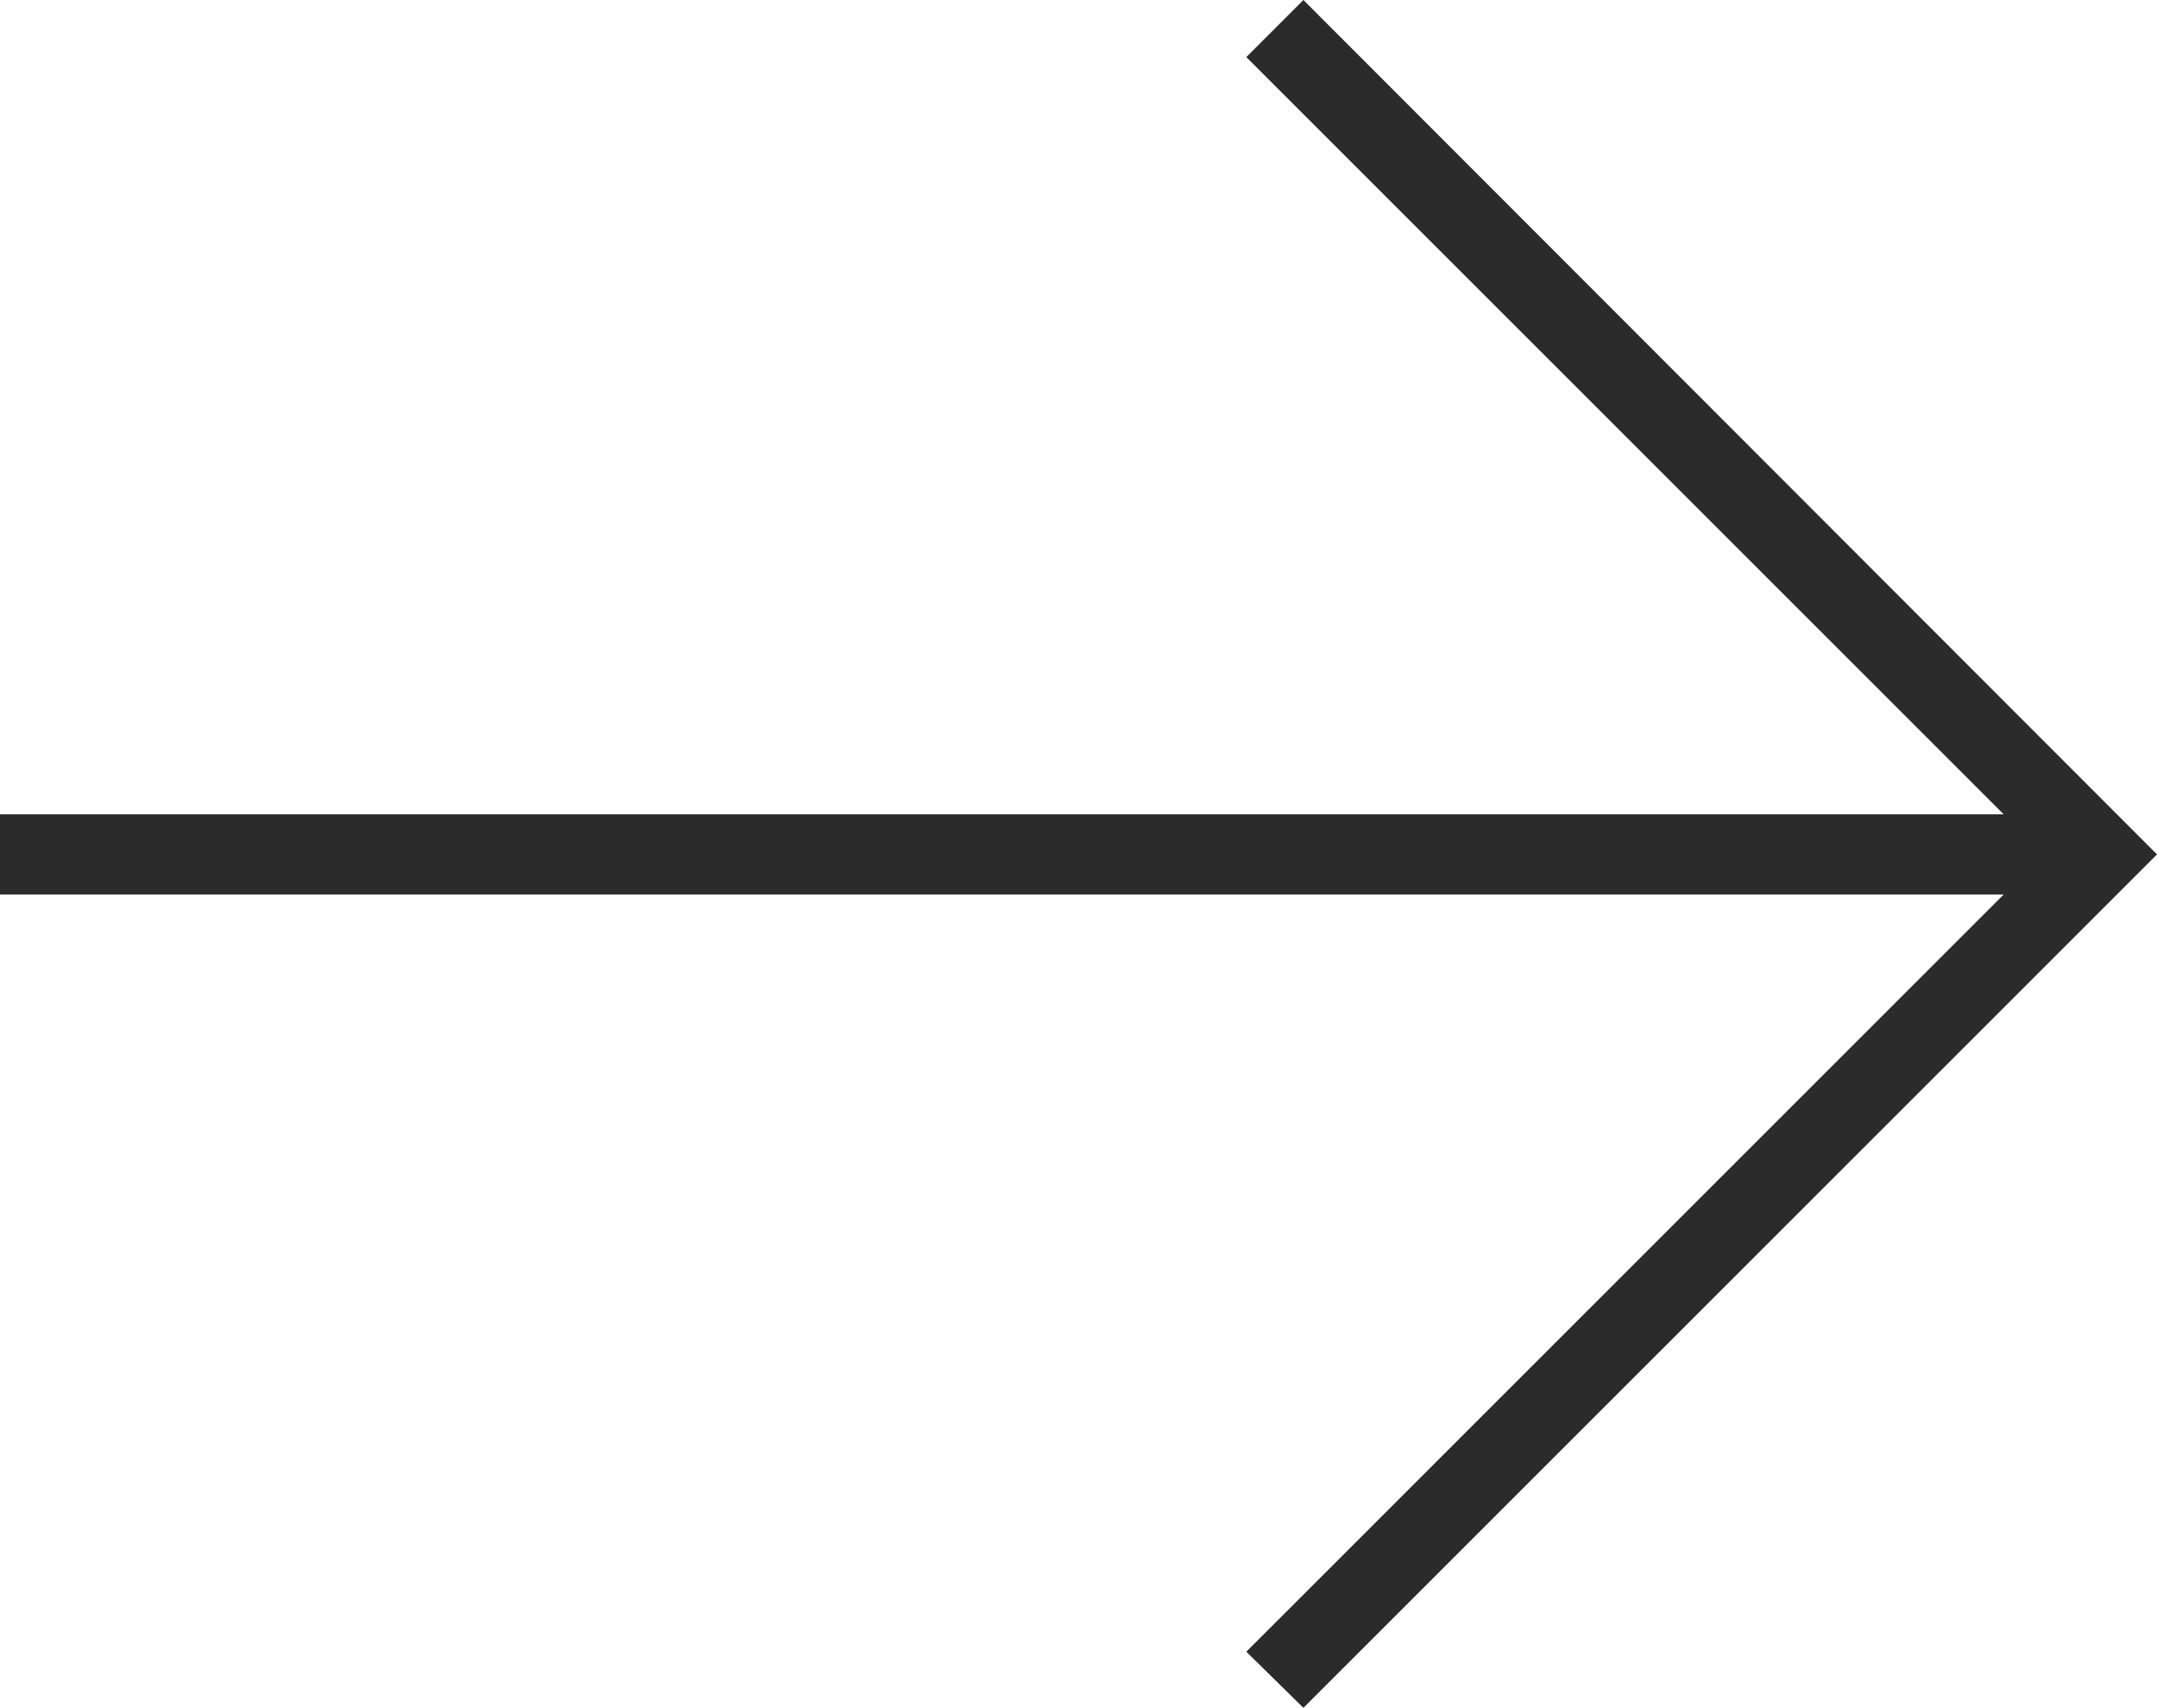 <?xml version="1.0" encoding="UTF-8" standalone="no"?><svg xmlns="http://www.w3.org/2000/svg" xmlns:xlink="http://www.w3.org/1999/xlink" fill="#2b2b2b" height="170.5" preserveAspectRatio="xMidYMid meet" version="1" viewBox="0.0 0.0 215.3 170.5" width="215.3" zoomAndPan="magnify"><g id="change1_1"><path d="M130.1 170.5L215.3 85.3 130.1 0 124.4 5.7 200 81.3 0 81.3 0 89.3 200 89.3 124.4 164.9z" fill="inherit"/></g></svg>
